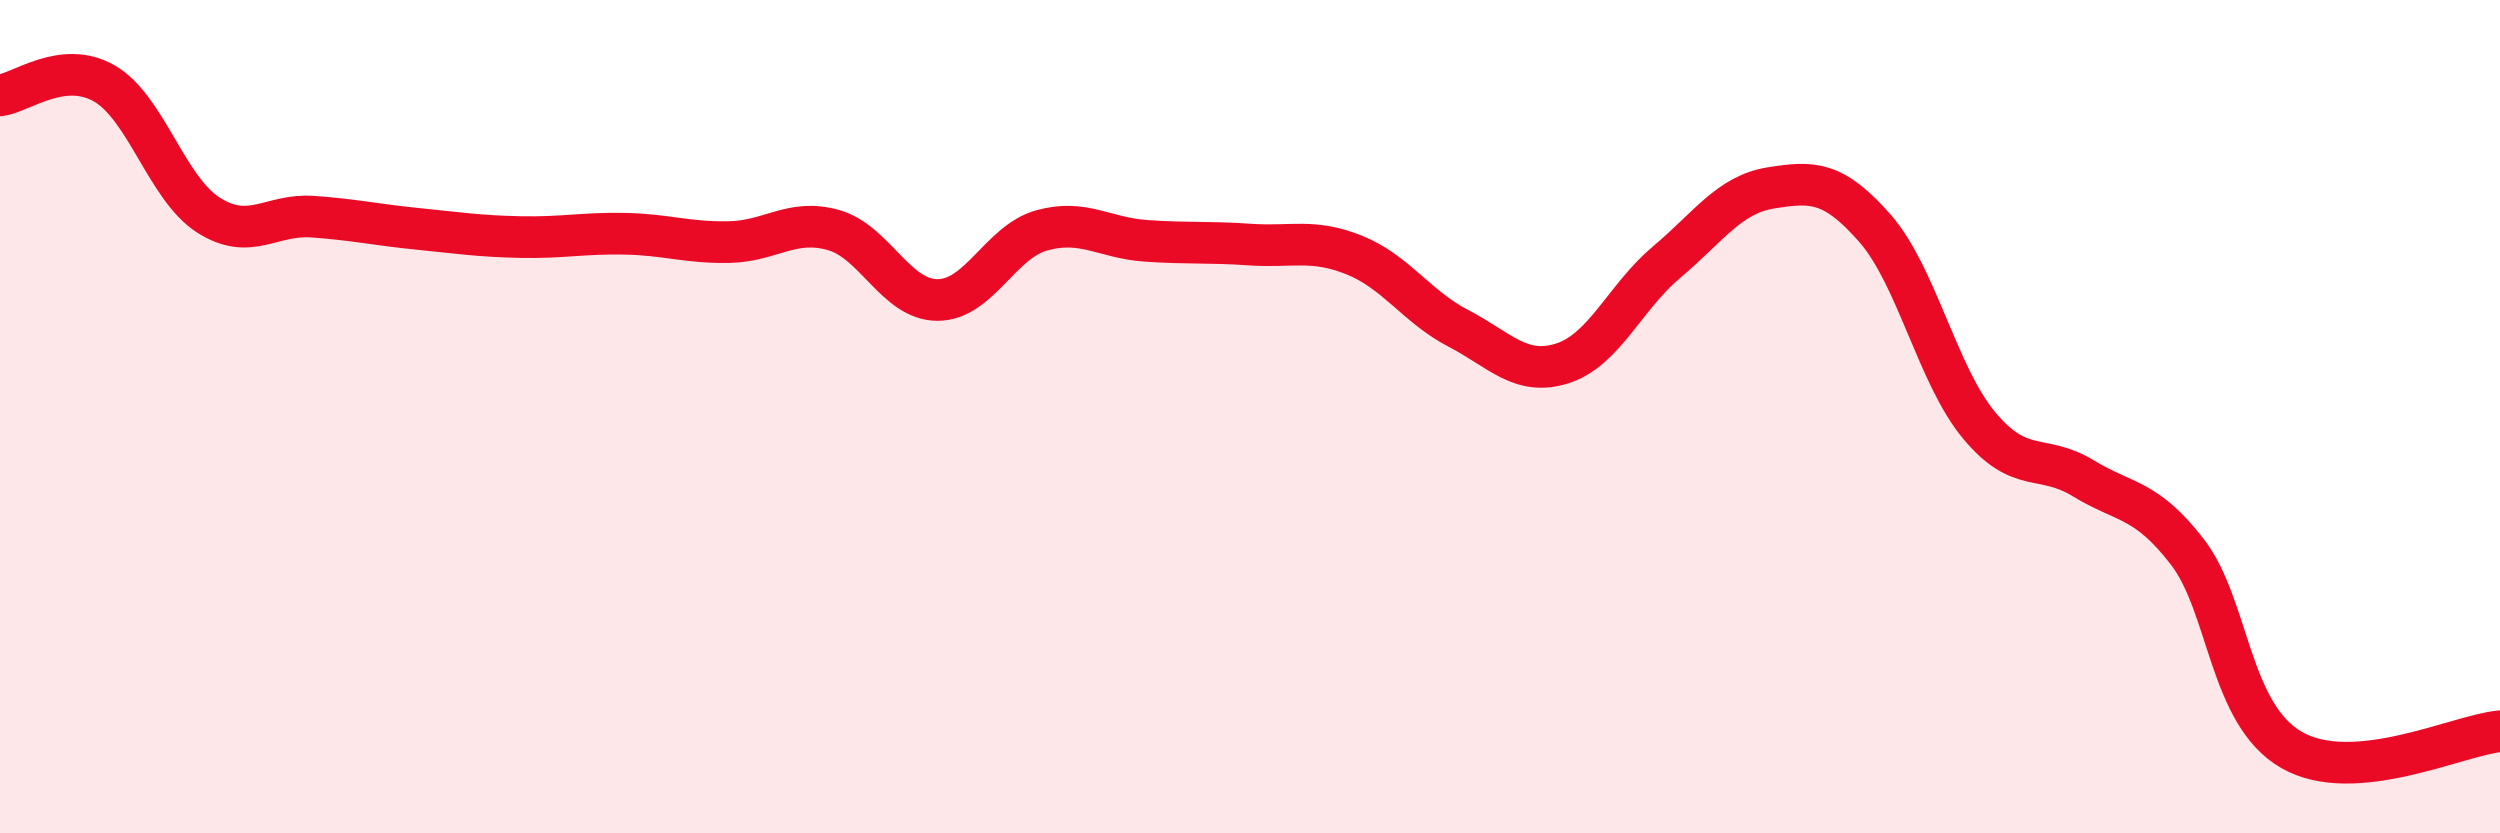 
    <svg width="60" height="20" viewBox="0 0 60 20" xmlns="http://www.w3.org/2000/svg">
      <path
        d="M 0,2.29 C 0.5,2.23 1.5,1.43 2.5,2 C 3.5,2.57 4,4.52 5,5.16 C 6,5.8 6.5,5.13 7.5,5.2 C 8.5,5.27 9,5.39 10,5.49 C 11,5.59 11.5,5.67 12.5,5.69 C 13.5,5.71 14,5.59 15,5.61 C 16,5.63 16.5,5.83 17.5,5.81 C 18.5,5.79 19,5.24 20,5.52 C 21,5.8 21.5,7.2 22.5,7.2 C 23.5,7.2 24,5.81 25,5.53 C 26,5.25 26.5,5.71 27.5,5.78 C 28.5,5.85 29,5.8 30,5.87 C 31,5.94 31.5,5.72 32.5,6.12 C 33.5,6.52 34,7.36 35,7.88 C 36,8.4 36.5,9.04 37.5,8.72 C 38.5,8.4 39,7.13 40,6.29 C 41,5.45 41.5,4.67 42.5,4.51 C 43.5,4.35 44,4.34 45,5.48 C 46,6.62 46.5,9.01 47.5,10.21 C 48.5,11.41 49,10.87 50,11.48 C 51,12.09 51.5,11.95 52.5,13.25 C 53.5,14.55 53.5,17.14 55,18 C 56.5,18.86 59,17.64 60,17.55L60 20L0 20Z"
        fill="#EB0A25"
        opacity="0.1"
        stroke-linecap="round"
        stroke-linejoin="round"
      />
      <path
        d="M 0,2.29 C 0.5,2.23 1.5,1.43 2.5,2 C 3.5,2.57 4,4.52 5,5.16 C 6,5.8 6.5,5.13 7.5,5.2 C 8.5,5.27 9,5.39 10,5.49 C 11,5.59 11.5,5.67 12.5,5.69 C 13.5,5.71 14,5.59 15,5.61 C 16,5.63 16.5,5.83 17.5,5.81 C 18.5,5.79 19,5.24 20,5.52 C 21,5.8 21.5,7.2 22.5,7.2 C 23.5,7.2 24,5.81 25,5.53 C 26,5.25 26.5,5.71 27.5,5.78 C 28.5,5.85 29,5.8 30,5.87 C 31,5.94 31.5,5.72 32.5,6.12 C 33.5,6.52 34,7.36 35,7.88 C 36,8.4 36.5,9.04 37.5,8.72 C 38.5,8.4 39,7.13 40,6.29 C 41,5.45 41.5,4.67 42.5,4.51 C 43.5,4.35 44,4.34 45,5.48 C 46,6.62 46.5,9.01 47.5,10.21 C 48.5,11.41 49,10.87 50,11.48 C 51,12.09 51.5,11.95 52.5,13.25 C 53.5,14.55 53.5,17.14 55,18 C 56.5,18.86 59,17.64 60,17.55"
        stroke="#EB0A25"
        stroke-width="1"
        fill="none"
        stroke-linecap="round"
        stroke-linejoin="round"
      />
    </svg>
  